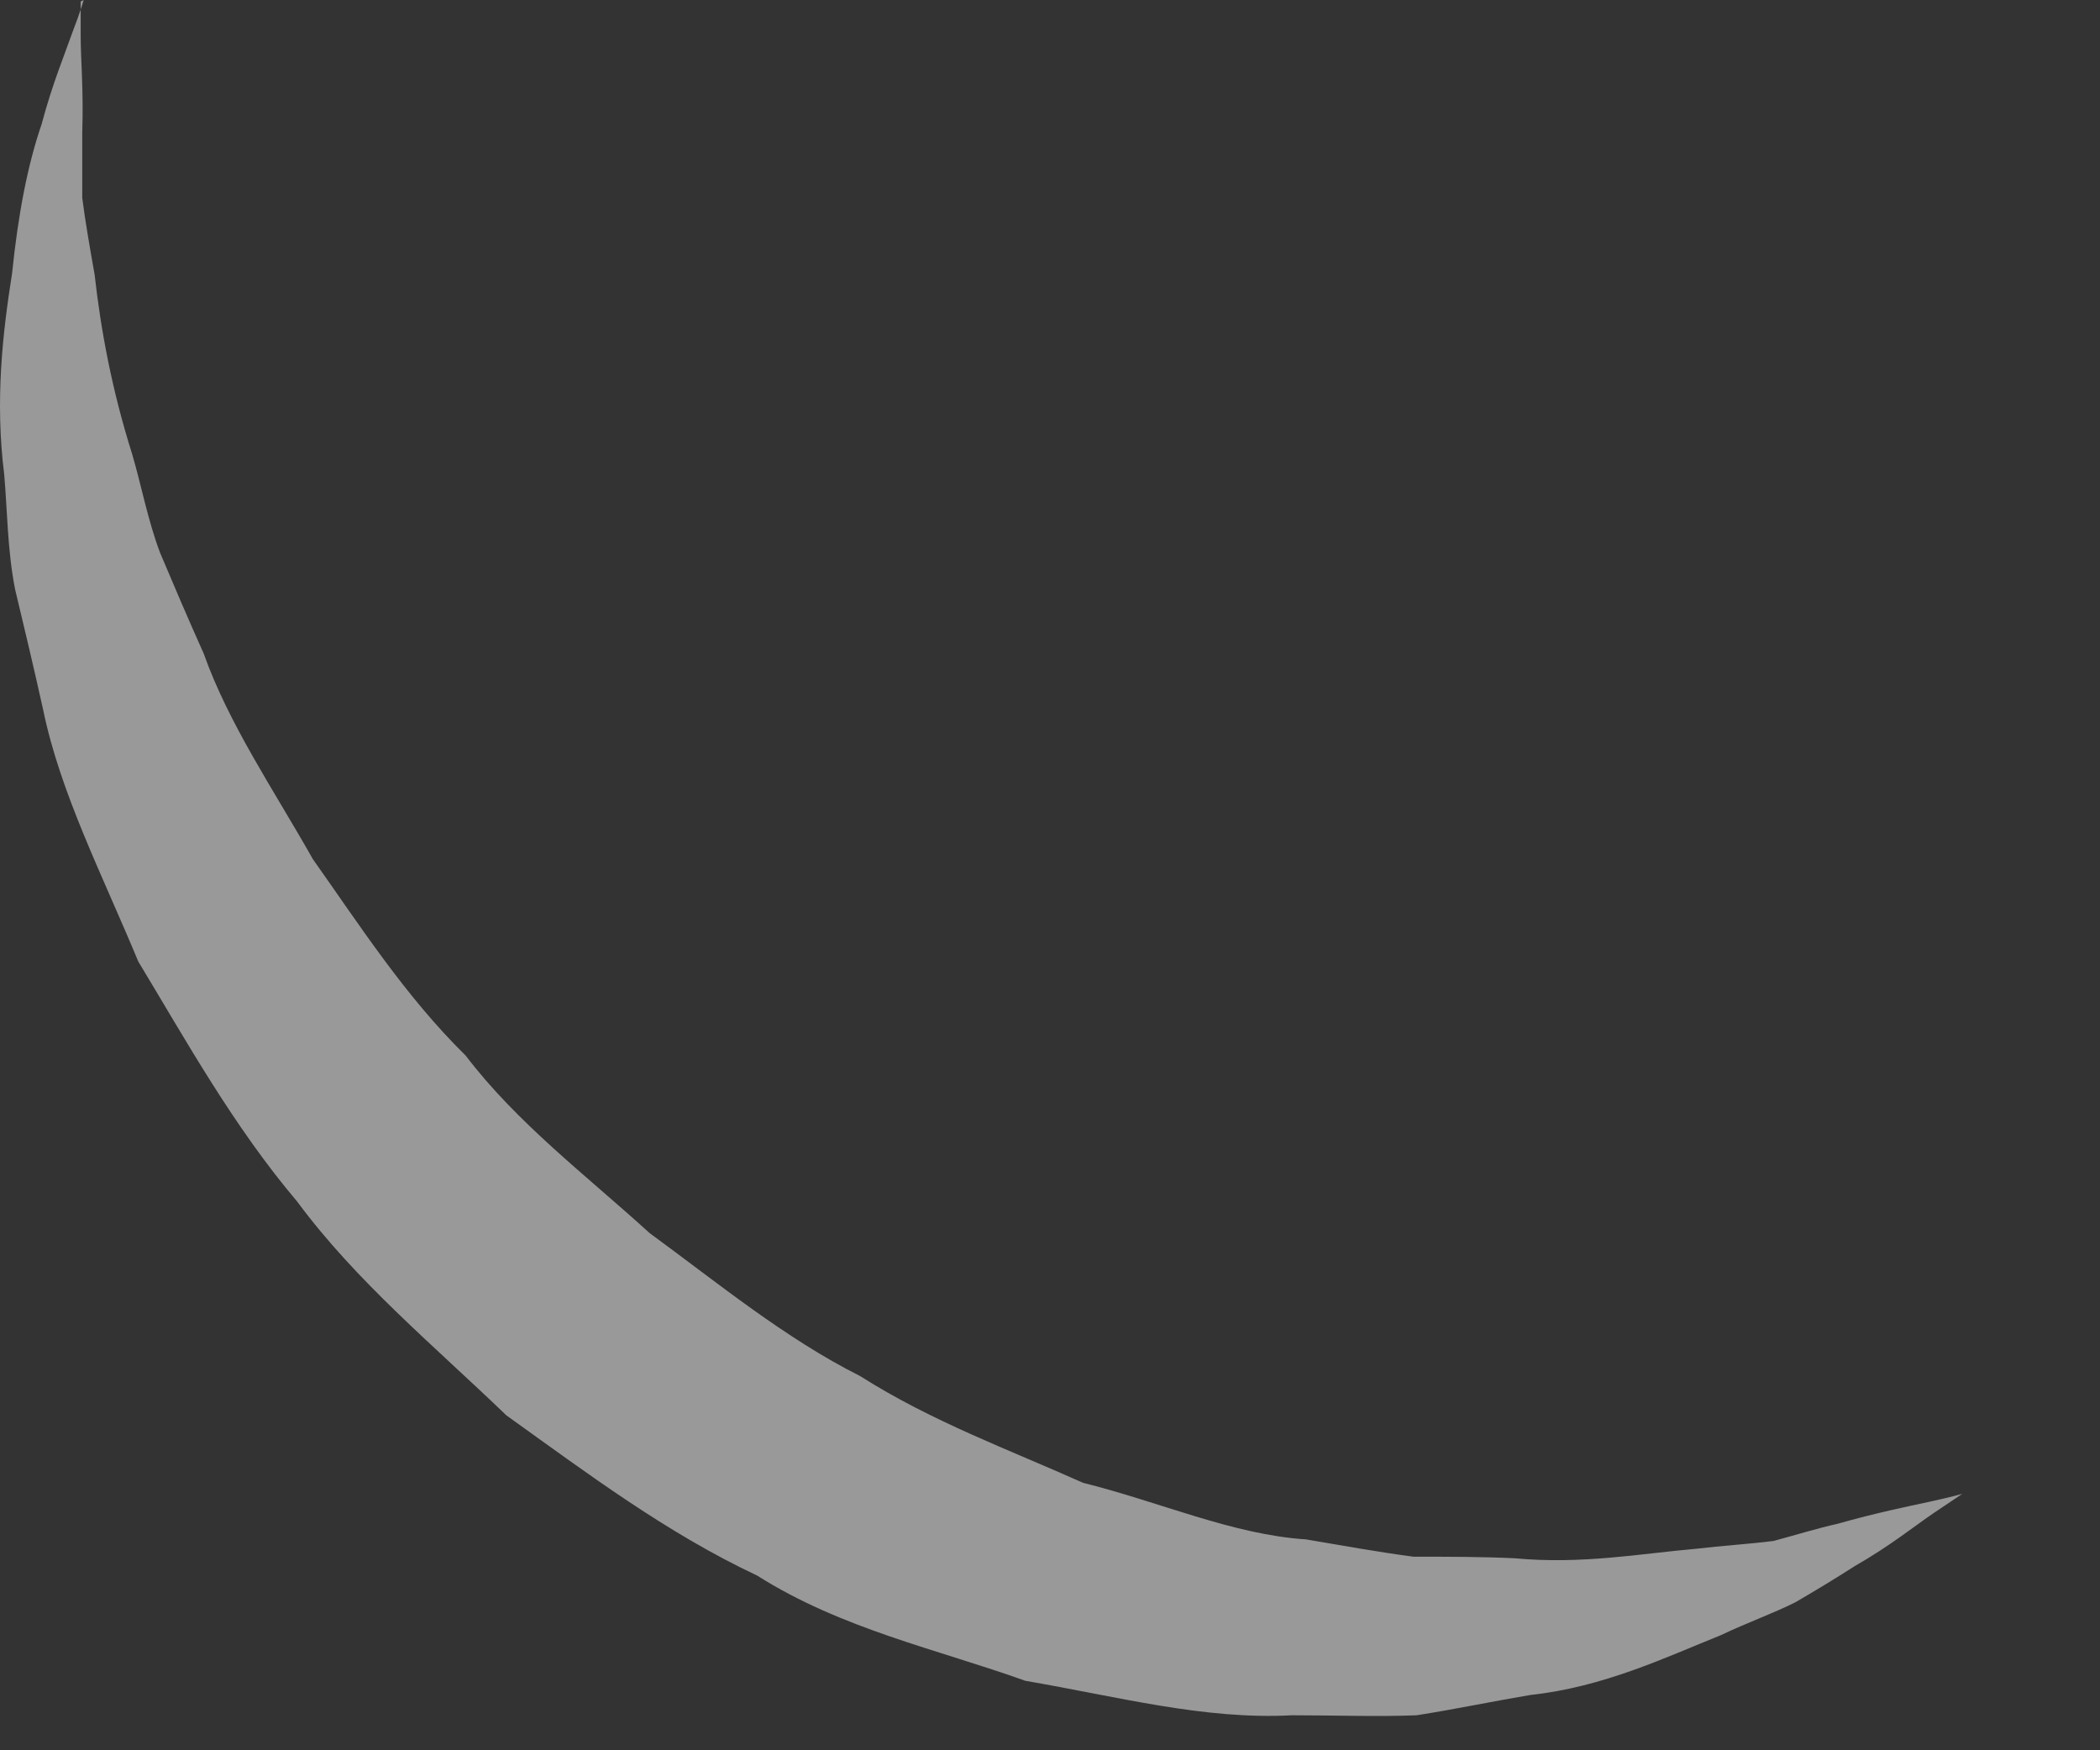 <?xml version="1.0" encoding="utf-8"?>
<svg xmlns="http://www.w3.org/2000/svg" fill="none" height="100%" overflow="visible" preserveAspectRatio="none" style="display: block;" viewBox="0 0 12 10" width="100%">
<rect x="0" y="0" width="12" height="10" fill="#333333" stroke="none"/>
<g id="Group" opacity="0.5" style="mix-blend-mode:overlay">
<path d="M0.461 0.009C0.461 0.009 0.461 0.081 0.461 0.206C0.461 0.332 0.478 0.521 0.47 0.754C0.47 0.871 0.47 0.996 0.47 1.131C0.487 1.265 0.514 1.418 0.541 1.571C0.576 1.885 0.639 2.226 0.755 2.594C0.808 2.773 0.844 2.971 0.915 3.159C0.995 3.348 1.075 3.536 1.164 3.734C1.307 4.137 1.565 4.514 1.788 4.909C2.055 5.286 2.314 5.69 2.661 6.031C2.955 6.417 3.347 6.713 3.712 7.045C4.104 7.332 4.487 7.647 4.915 7.862C5.324 8.122 5.77 8.284 6.189 8.472C6.625 8.58 7.044 8.768 7.462 8.795C7.676 8.831 7.872 8.867 8.077 8.894C8.273 8.894 8.469 8.894 8.656 8.903C9.039 8.939 9.378 8.876 9.689 8.849C9.841 8.831 9.992 8.822 10.135 8.804C10.268 8.768 10.384 8.732 10.5 8.706C10.723 8.643 10.901 8.607 11.026 8.58C11.15 8.553 11.213 8.535 11.213 8.535C11.213 8.535 11.159 8.571 11.052 8.643C10.945 8.715 10.803 8.831 10.598 8.948C10.5 9.011 10.384 9.082 10.26 9.154C10.135 9.217 9.983 9.271 9.832 9.343C9.52 9.468 9.164 9.639 8.745 9.684C8.531 9.72 8.318 9.765 8.095 9.8C7.872 9.809 7.632 9.8 7.382 9.8C6.883 9.827 6.385 9.693 5.859 9.603C5.36 9.424 4.808 9.307 4.327 9.002C3.81 8.759 3.356 8.418 2.893 8.086C2.483 7.691 2.037 7.323 1.699 6.866C1.334 6.435 1.066 5.95 0.79 5.493C0.585 4.999 0.345 4.532 0.247 4.057C0.193 3.814 0.14 3.59 0.086 3.366C0.042 3.141 0.042 2.917 0.024 2.71C-0.029 2.289 0.015 1.903 0.069 1.562C0.104 1.221 0.158 0.942 0.238 0.709C0.3 0.476 0.372 0.305 0.416 0.179C0.461 0.063 0.478 0 0.478 0L0.461 0.009Z" fill="white" id="Vector"/>
</g>
</svg>